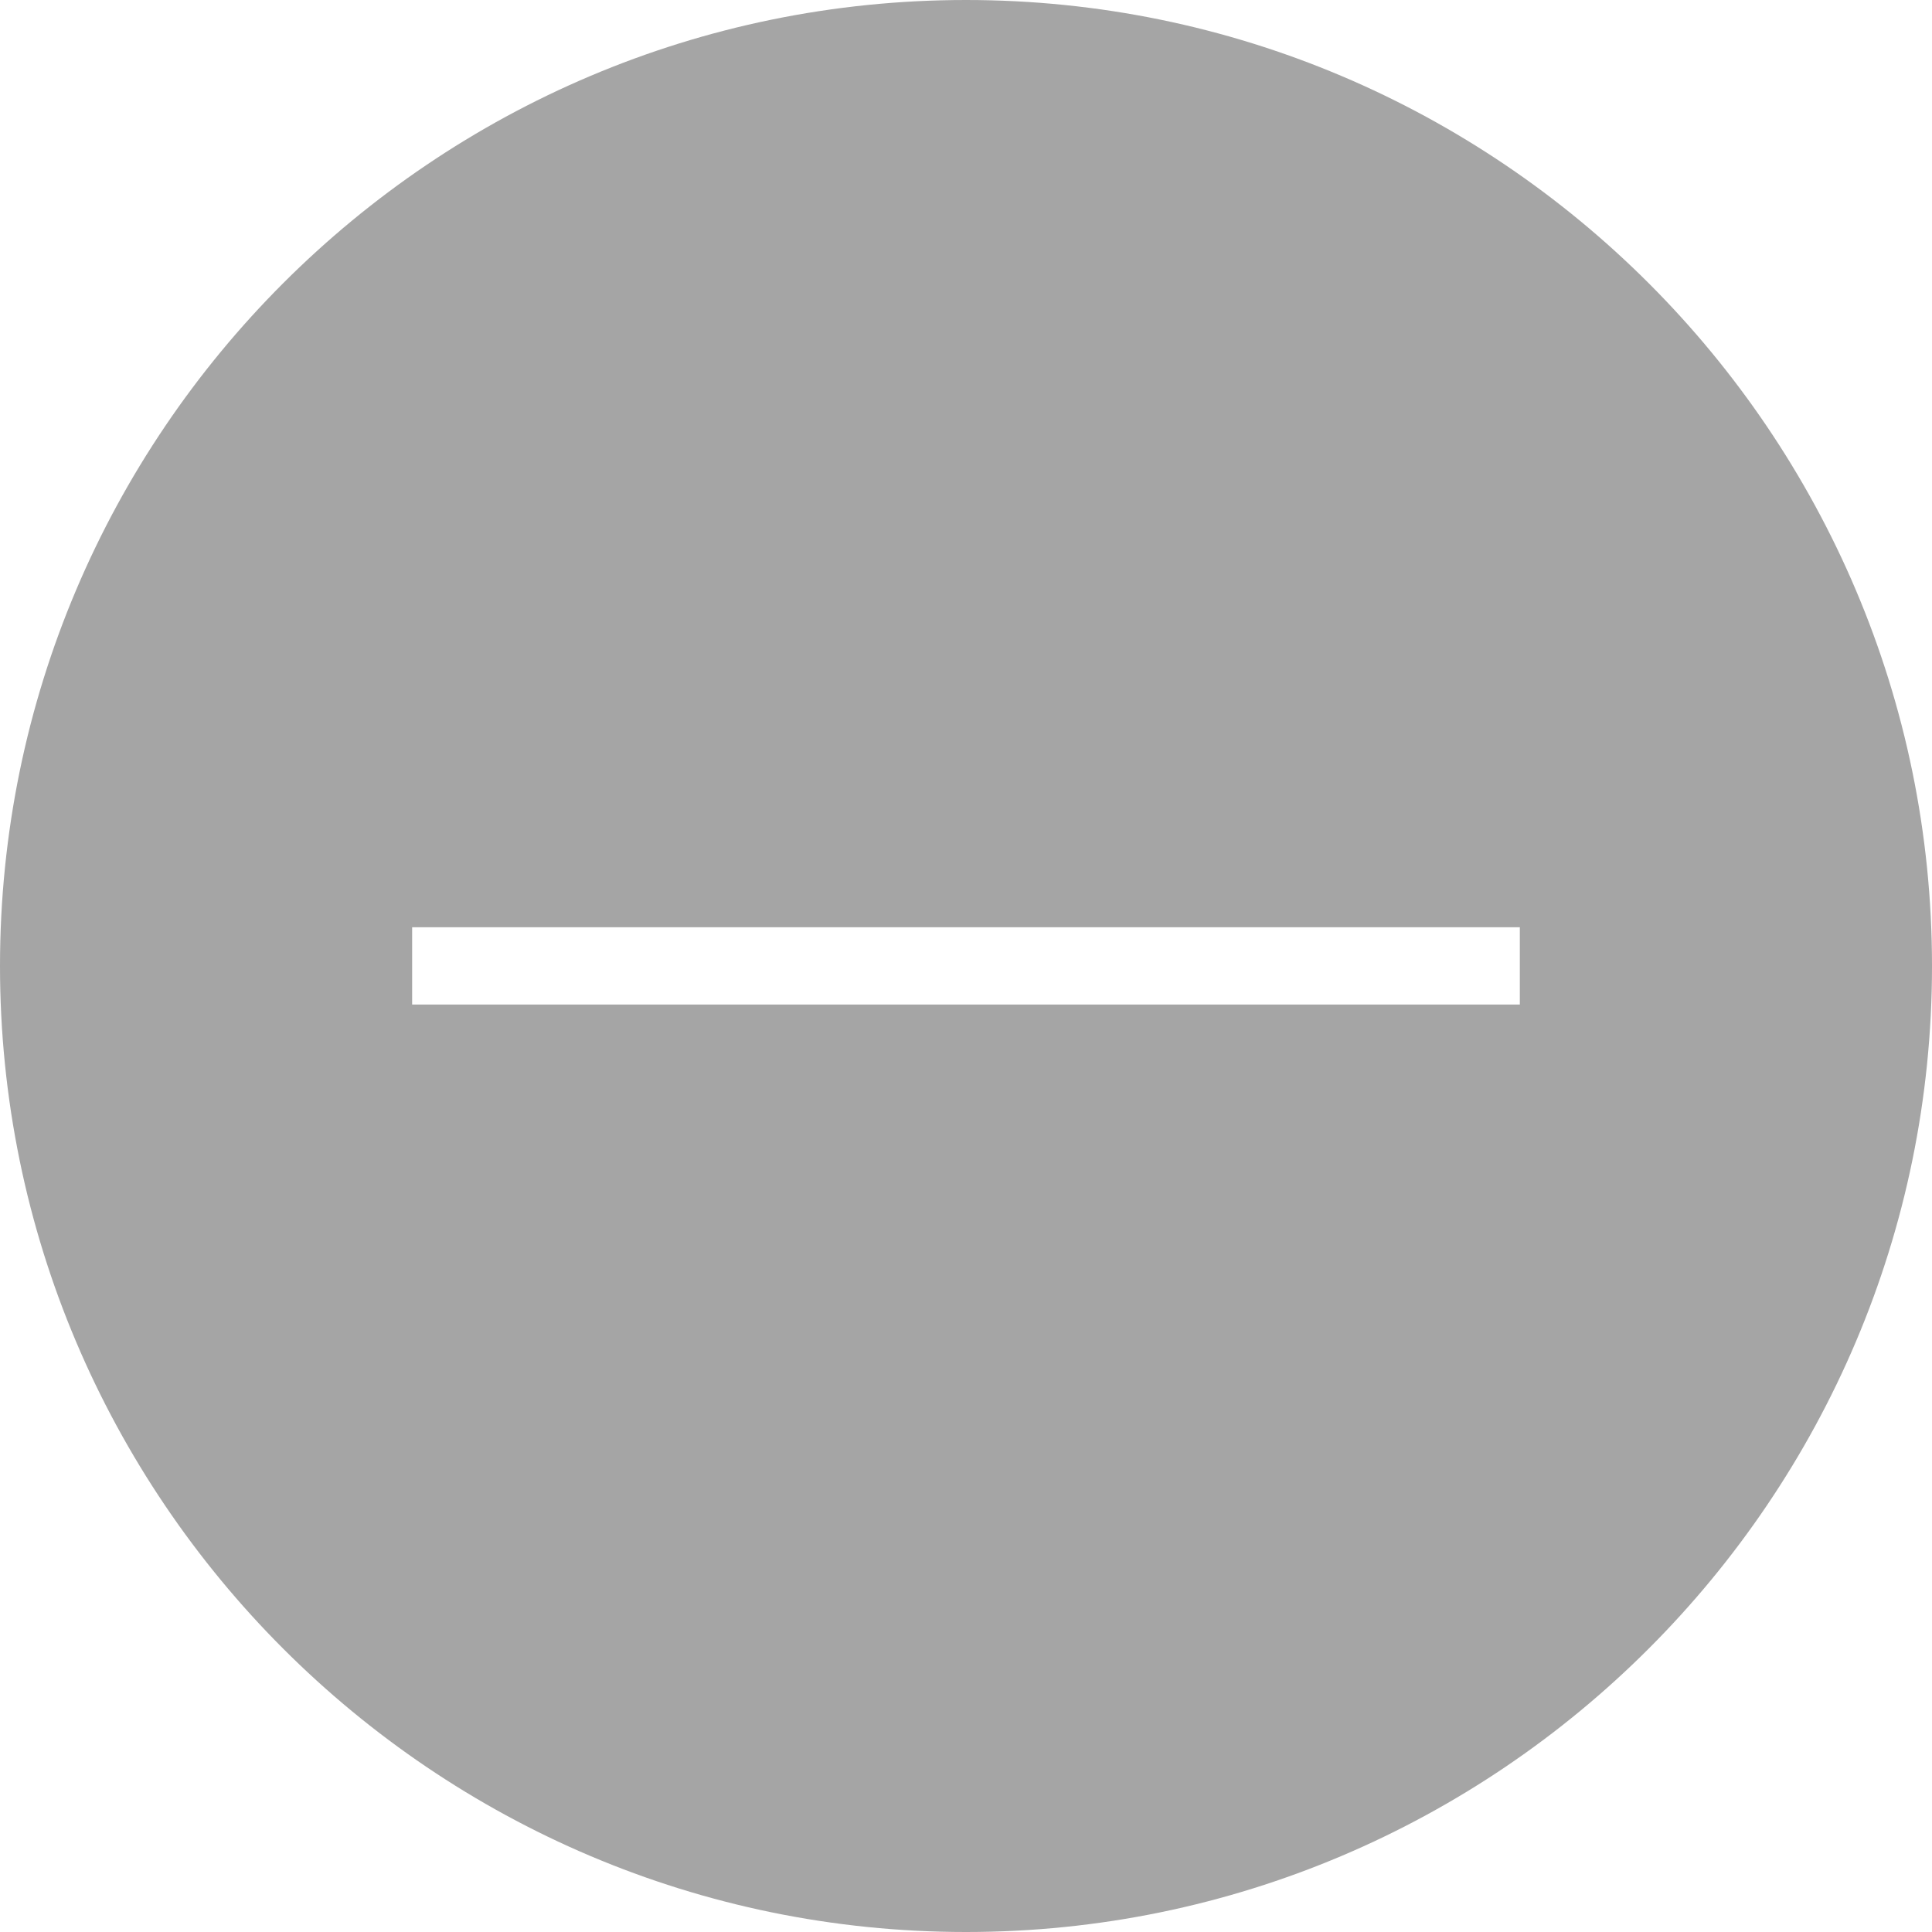<svg version="1.1" xmlns="http://www.w3.org/2000/svg" xmlns:xlink="http://www.w3.org/1999/xlink" x="0px" y="0px" width="54.801" height="54.801"
	 viewBox="0 0 472.615 472.615" style="enable-background:new 0 0 472.615 472.615;" xml:space="preserve">
	<path d="M236.308,0C105.96,0,0,105.96,0,236.308C0,366.56,105.96,472.615,236.308,472.615
		c130.253,0,236.308-106.055,236.308-236.308C472.615,105.96,366.56,0,236.308,0z M371.789,245.737H100.82v-18.905h270.969V245.737
		z" fill="#A5A5A5"/>
</svg>
